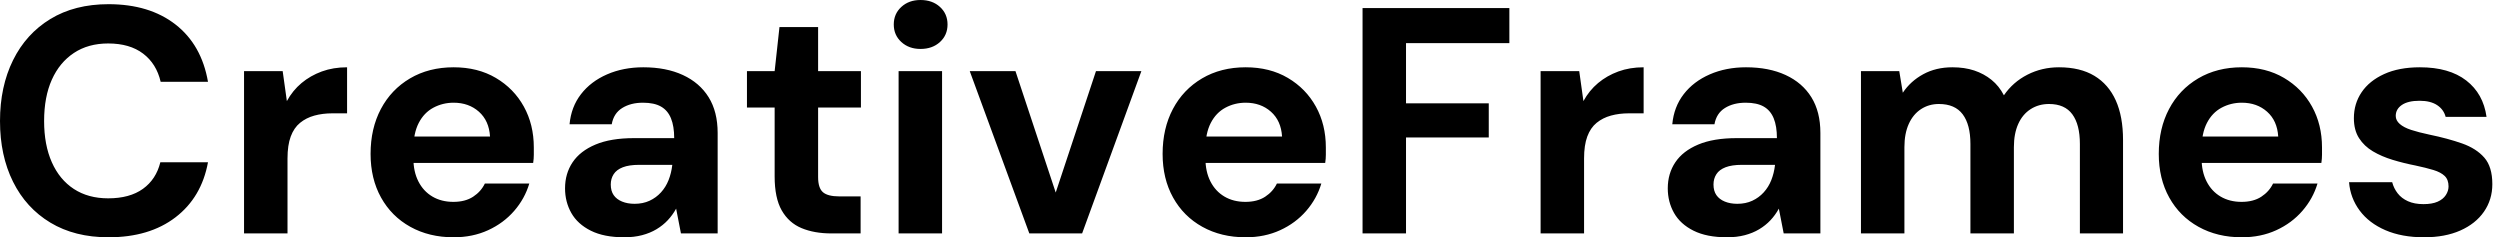 <svg baseProfile="full" height="28" version="1.1" viewBox="0 0 295 28" width="295" xmlns="http://www.w3.org/2000/svg" xmlns:ev="http://www.w3.org/2001/xml-events" xmlns:xlink="http://www.w3.org/1999/xlink"><defs /><g><path d="M14.551 28.0Q10.562 28.0 7.693 26.271Q4.825 24.543 3.286 21.446Q1.748 18.35 1.748 14.285Q1.748 10.22 3.286 7.104Q4.825 3.989 7.693 2.242Q10.562 0.494 14.551 0.494Q19.376 0.494 22.453 2.887Q25.531 5.281 26.29 9.65H20.706Q20.212 7.522 18.635 6.326Q17.058 5.129 14.513 5.129Q12.157 5.129 10.467 6.25Q8.776 7.37 7.864 9.403Q6.953 11.436 6.953 14.285Q6.953 17.096 7.864 19.148Q8.776 21.199 10.467 22.301Q12.157 23.403 14.513 23.403Q17.058 23.403 18.616 22.282Q20.174 21.161 20.668 19.148H26.29Q25.531 23.289 22.453 25.645Q19.376 28.0 14.551 28.0Z M30.545 27.544V8.396H35.104L35.598 11.929Q36.282 10.676 37.327 9.802Q38.372 8.928 39.72 8.434Q41.069 7.94 42.703 7.94V13.373H40.955Q39.815 13.373 38.847 13.639Q37.878 13.905 37.156 14.494Q36.434 15.083 36.054 16.109Q35.674 17.134 35.674 18.692V27.544Z M55.278 28.0Q52.391 28.0 50.168 26.765Q47.946 25.531 46.711 23.308Q45.476 21.085 45.476 18.16Q45.476 15.159 46.692 12.86Q47.908 10.562 50.13 9.251Q52.353 7.94 55.278 7.94Q58.128 7.94 60.255 9.194Q62.383 10.448 63.56 12.575Q64.738 14.703 64.738 17.4Q64.738 17.78 64.738 18.255Q64.738 18.73 64.662 19.224H49.123V16.109H59.571Q59.457 14.247 58.261 13.183Q57.064 12.119 55.278 12.119Q53.986 12.119 52.885 12.708Q51.783 13.297 51.156 14.513Q50.529 15.729 50.529 17.59V18.692Q50.529 20.25 51.118 21.408Q51.707 22.567 52.771 23.194Q53.834 23.821 55.24 23.821Q56.646 23.821 57.577 23.213Q58.507 22.605 58.963 21.655H64.206Q63.674 23.441 62.421 24.885Q61.167 26.328 59.343 27.164Q57.52 28.0 55.278 28.0Z M75.414 28.0Q73.02 28.0 71.463 27.221Q69.905 26.442 69.164 25.132Q68.423 23.821 68.423 22.225Q68.423 20.478 69.316 19.148Q70.209 17.818 72.014 17.058Q73.818 16.299 76.554 16.299H81.303Q81.303 14.893 80.923 13.962Q80.543 13.031 79.745 12.575Q78.947 12.119 77.617 12.119Q76.174 12.119 75.167 12.746Q74.16 13.373 73.932 14.665H68.955Q69.145 12.613 70.304 11.113Q71.463 9.612 73.381 8.776Q75.3 7.94 77.655 7.94Q80.353 7.94 82.328 8.852Q84.304 9.764 85.368 11.474Q86.431 13.183 86.431 15.691V27.544H82.1L81.531 24.619Q81.113 25.379 80.543 25.986Q79.973 26.594 79.213 27.05Q78.453 27.506 77.503 27.753Q76.554 28.0 75.414 28.0ZM76.63 24.049Q77.617 24.049 78.396 23.688Q79.175 23.327 79.745 22.7Q80.315 22.073 80.638 21.256Q80.961 20.44 81.075 19.49V19.452H77.161Q75.984 19.452 75.243 19.737Q74.502 20.022 74.16 20.554Q73.818 21.085 73.818 21.769Q73.818 22.529 74.16 23.023Q74.502 23.517 75.148 23.783Q75.794 24.049 76.63 24.049Z M99.843 27.544Q97.829 27.544 96.328 26.917Q94.828 26.29 93.992 24.828Q93.156 23.365 93.156 20.82V12.689H89.889V8.396H93.156L93.726 3.191H98.285V8.396H103.338V12.689H98.285V20.896Q98.285 22.187 98.855 22.681Q99.425 23.175 100.792 23.175H103.3V27.544Z M107.783 27.544V8.396H112.912V27.544ZM110.366 5.775Q108.999 5.775 108.106 4.958Q107.213 4.141 107.213 2.887Q107.213 1.634 108.106 0.817Q108.999 0.0 110.366 0.0Q111.772 0.0 112.665 0.817Q113.558 1.634 113.558 2.887Q113.558 4.141 112.665 4.958Q111.772 5.775 110.366 5.775Z M123.208 27.544 116.179 8.396H121.574L126.323 22.719L131.072 8.396H136.429L129.438 27.544Z M148.738 28.0Q145.851 28.0 143.628 26.765Q141.406 25.531 140.171 23.308Q138.936 21.085 138.936 18.16Q138.936 15.159 140.152 12.86Q141.368 10.562 143.59 9.251Q145.813 7.94 148.738 7.94Q151.588 7.94 153.715 9.194Q155.843 10.448 157.02 12.575Q158.198 14.703 158.198 17.4Q158.198 17.78 158.198 18.255Q158.198 18.73 158.122 19.224H142.583V16.109H153.031Q152.917 14.247 151.72 13.183Q150.524 12.119 148.738 12.119Q147.446 12.119 146.345 12.708Q145.243 13.297 144.616 14.513Q143.989 15.729 143.989 17.59V18.692Q143.989 20.25 144.578 21.408Q145.167 22.567 146.231 23.194Q147.294 23.821 148.7 23.821Q150.106 23.821 151.037 23.213Q151.967 22.605 152.423 21.655H157.666Q157.134 23.441 155.881 24.885Q154.627 26.328 152.803 27.164Q150.98 28.0 148.738 28.0Z M162.529 27.544V0.95H179.853V5.091H167.658V12.195H177.422V16.223H167.658V27.544Z M183.539 27.544V8.396H188.098L188.592 11.929Q189.275 10.676 190.32 9.802Q191.365 8.928 192.714 8.434Q194.062 7.94 195.696 7.94V13.373H193.948Q192.809 13.373 191.84 13.639Q190.871 13.905 190.149 14.494Q189.427 15.083 189.047 16.109Q188.668 17.134 188.668 18.692V27.544Z M205.536 28.0Q203.142 28.0 201.585 27.221Q200.027 26.442 199.286 25.132Q198.545 23.821 198.545 22.225Q198.545 20.478 199.438 19.148Q200.331 17.818 202.136 17.058Q203.94 16.299 206.676 16.299H211.425Q211.425 14.893 211.045 13.962Q210.665 13.031 209.867 12.575Q209.069 12.119 207.739 12.119Q206.296 12.119 205.289 12.746Q204.282 13.373 204.054 14.665H199.077Q199.267 12.613 200.426 11.113Q201.585 9.612 203.503 8.776Q205.422 7.94 207.777 7.94Q210.475 7.94 212.45 8.852Q214.426 9.764 215.49 11.474Q216.554 13.183 216.554 15.691V27.544H212.223L211.653 24.619Q211.235 25.379 210.665 25.986Q210.095 26.594 209.335 27.05Q208.575 27.506 207.626 27.753Q206.676 28.0 205.536 28.0ZM206.752 24.049Q207.739 24.049 208.518 23.688Q209.297 23.327 209.867 22.7Q210.437 22.073 210.76 21.256Q211.083 20.44 211.197 19.49V19.452H207.284Q206.106 19.452 205.365 19.737Q204.624 20.022 204.282 20.554Q203.94 21.085 203.94 21.769Q203.94 22.529 204.282 23.023Q204.624 23.517 205.27 23.783Q205.916 24.049 206.752 24.049Z M221.341 27.544V8.396H225.862L226.28 10.942Q227.191 9.574 228.692 8.757Q230.193 7.94 232.13 7.94Q233.574 7.94 234.714 8.32Q235.853 8.7 236.746 9.422Q237.639 10.144 238.209 11.246Q239.273 9.688 240.982 8.814Q242.692 7.94 244.706 7.94Q247.213 7.94 248.885 8.947Q250.556 9.954 251.411 11.853Q252.266 13.753 252.266 16.526V27.544H247.175V16.982Q247.175 14.703 246.282 13.487Q245.389 12.271 243.528 12.271Q242.312 12.271 241.362 12.879Q240.412 13.487 239.9 14.627Q239.387 15.767 239.387 17.362V27.544H234.258V16.982Q234.258 14.703 233.346 13.487Q232.434 12.271 230.535 12.271Q229.357 12.271 228.426 12.879Q227.495 13.487 226.982 14.627Q226.469 15.767 226.469 17.362V27.544Z M266.285 28.0Q263.398 28.0 261.175 26.765Q258.953 25.531 257.718 23.308Q256.483 21.085 256.483 18.16Q256.483 15.159 257.699 12.86Q258.915 10.562 261.137 9.251Q263.36 7.94 266.285 7.94Q269.134 7.94 271.262 9.194Q273.389 10.448 274.567 12.575Q275.745 14.703 275.745 17.4Q275.745 17.78 275.745 18.255Q275.745 18.73 275.669 19.224H260.13V16.109H270.578Q270.464 14.247 269.267 13.183Q268.071 12.119 266.285 12.119Q264.993 12.119 263.891 12.708Q262.79 13.297 262.163 14.513Q261.536 15.729 261.536 17.59V18.692Q261.536 20.25 262.125 21.408Q262.714 22.567 263.777 23.194Q264.841 23.821 266.247 23.821Q267.653 23.821 268.583 23.213Q269.514 22.605 269.97 21.655H275.213Q274.681 23.441 273.427 24.885Q272.174 26.328 270.35 27.164Q268.526 28.0 266.285 28.0Z M287.788 28.0Q285.167 28.0 283.229 27.164Q281.292 26.328 280.19 24.847Q279.088 23.365 278.936 21.503H284.027Q284.217 22.225 284.673 22.814Q285.129 23.403 285.889 23.745Q286.649 24.087 287.712 24.087Q288.738 24.087 289.384 23.802Q290.03 23.517 290.353 23.023Q290.676 22.529 290.676 21.997Q290.676 21.199 290.22 20.763Q289.764 20.326 288.89 20.06Q288.016 19.794 286.763 19.528Q285.395 19.262 284.084 18.863Q282.773 18.464 281.748 17.856Q280.722 17.248 280.114 16.299Q279.506 15.349 279.506 13.943Q279.506 12.233 280.418 10.885Q281.33 9.536 283.077 8.738Q284.825 7.94 287.294 7.94Q290.752 7.94 292.765 9.498Q294.779 11.056 295.159 13.791H290.334Q290.106 12.917 289.327 12.404Q288.548 11.891 287.256 11.891Q285.889 11.891 285.167 12.385Q284.445 12.879 284.445 13.677Q284.445 14.209 284.92 14.627Q285.395 15.045 286.269 15.33Q287.142 15.615 288.396 15.881Q290.6 16.336 292.271 16.925Q293.943 17.514 294.893 18.597Q295.843 19.68 295.843 21.731Q295.843 23.555 294.855 24.98Q293.867 26.404 292.062 27.202Q290.258 28.0 287.788 28.0Z " fill="rgb(0,0,0)" transform="translate(-1.748, 0)" /></g></svg>